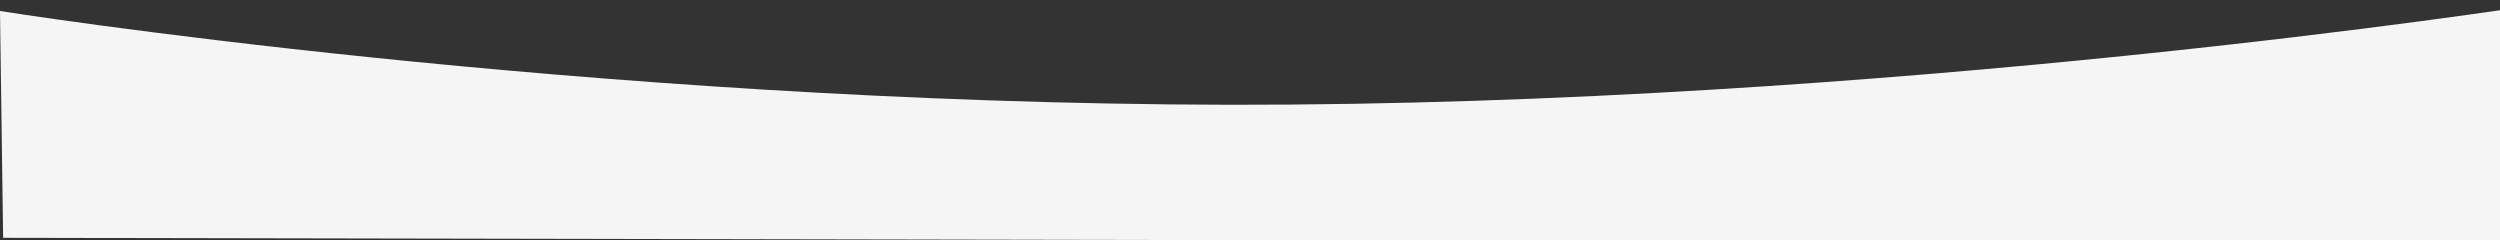 <svg id="Layer_3" data-name="Layer 3" xmlns="http://www.w3.org/2000/svg" viewBox="0 0 3040 292.07"><rect x="0" y="0" width="3040" height="292.07" fill="#333333" stroke="none"/><defs><style>.cls-1{fill:#f5f5f5;}</style></defs><title>sub-slide-01</title><path class="cls-1" d="M0,13.39s707.91,112.67,1495,114C2296.45,128.71,3078.12,6.77,3078.12,6.77l8,288.29L3.8,289.18Z"/></svg>